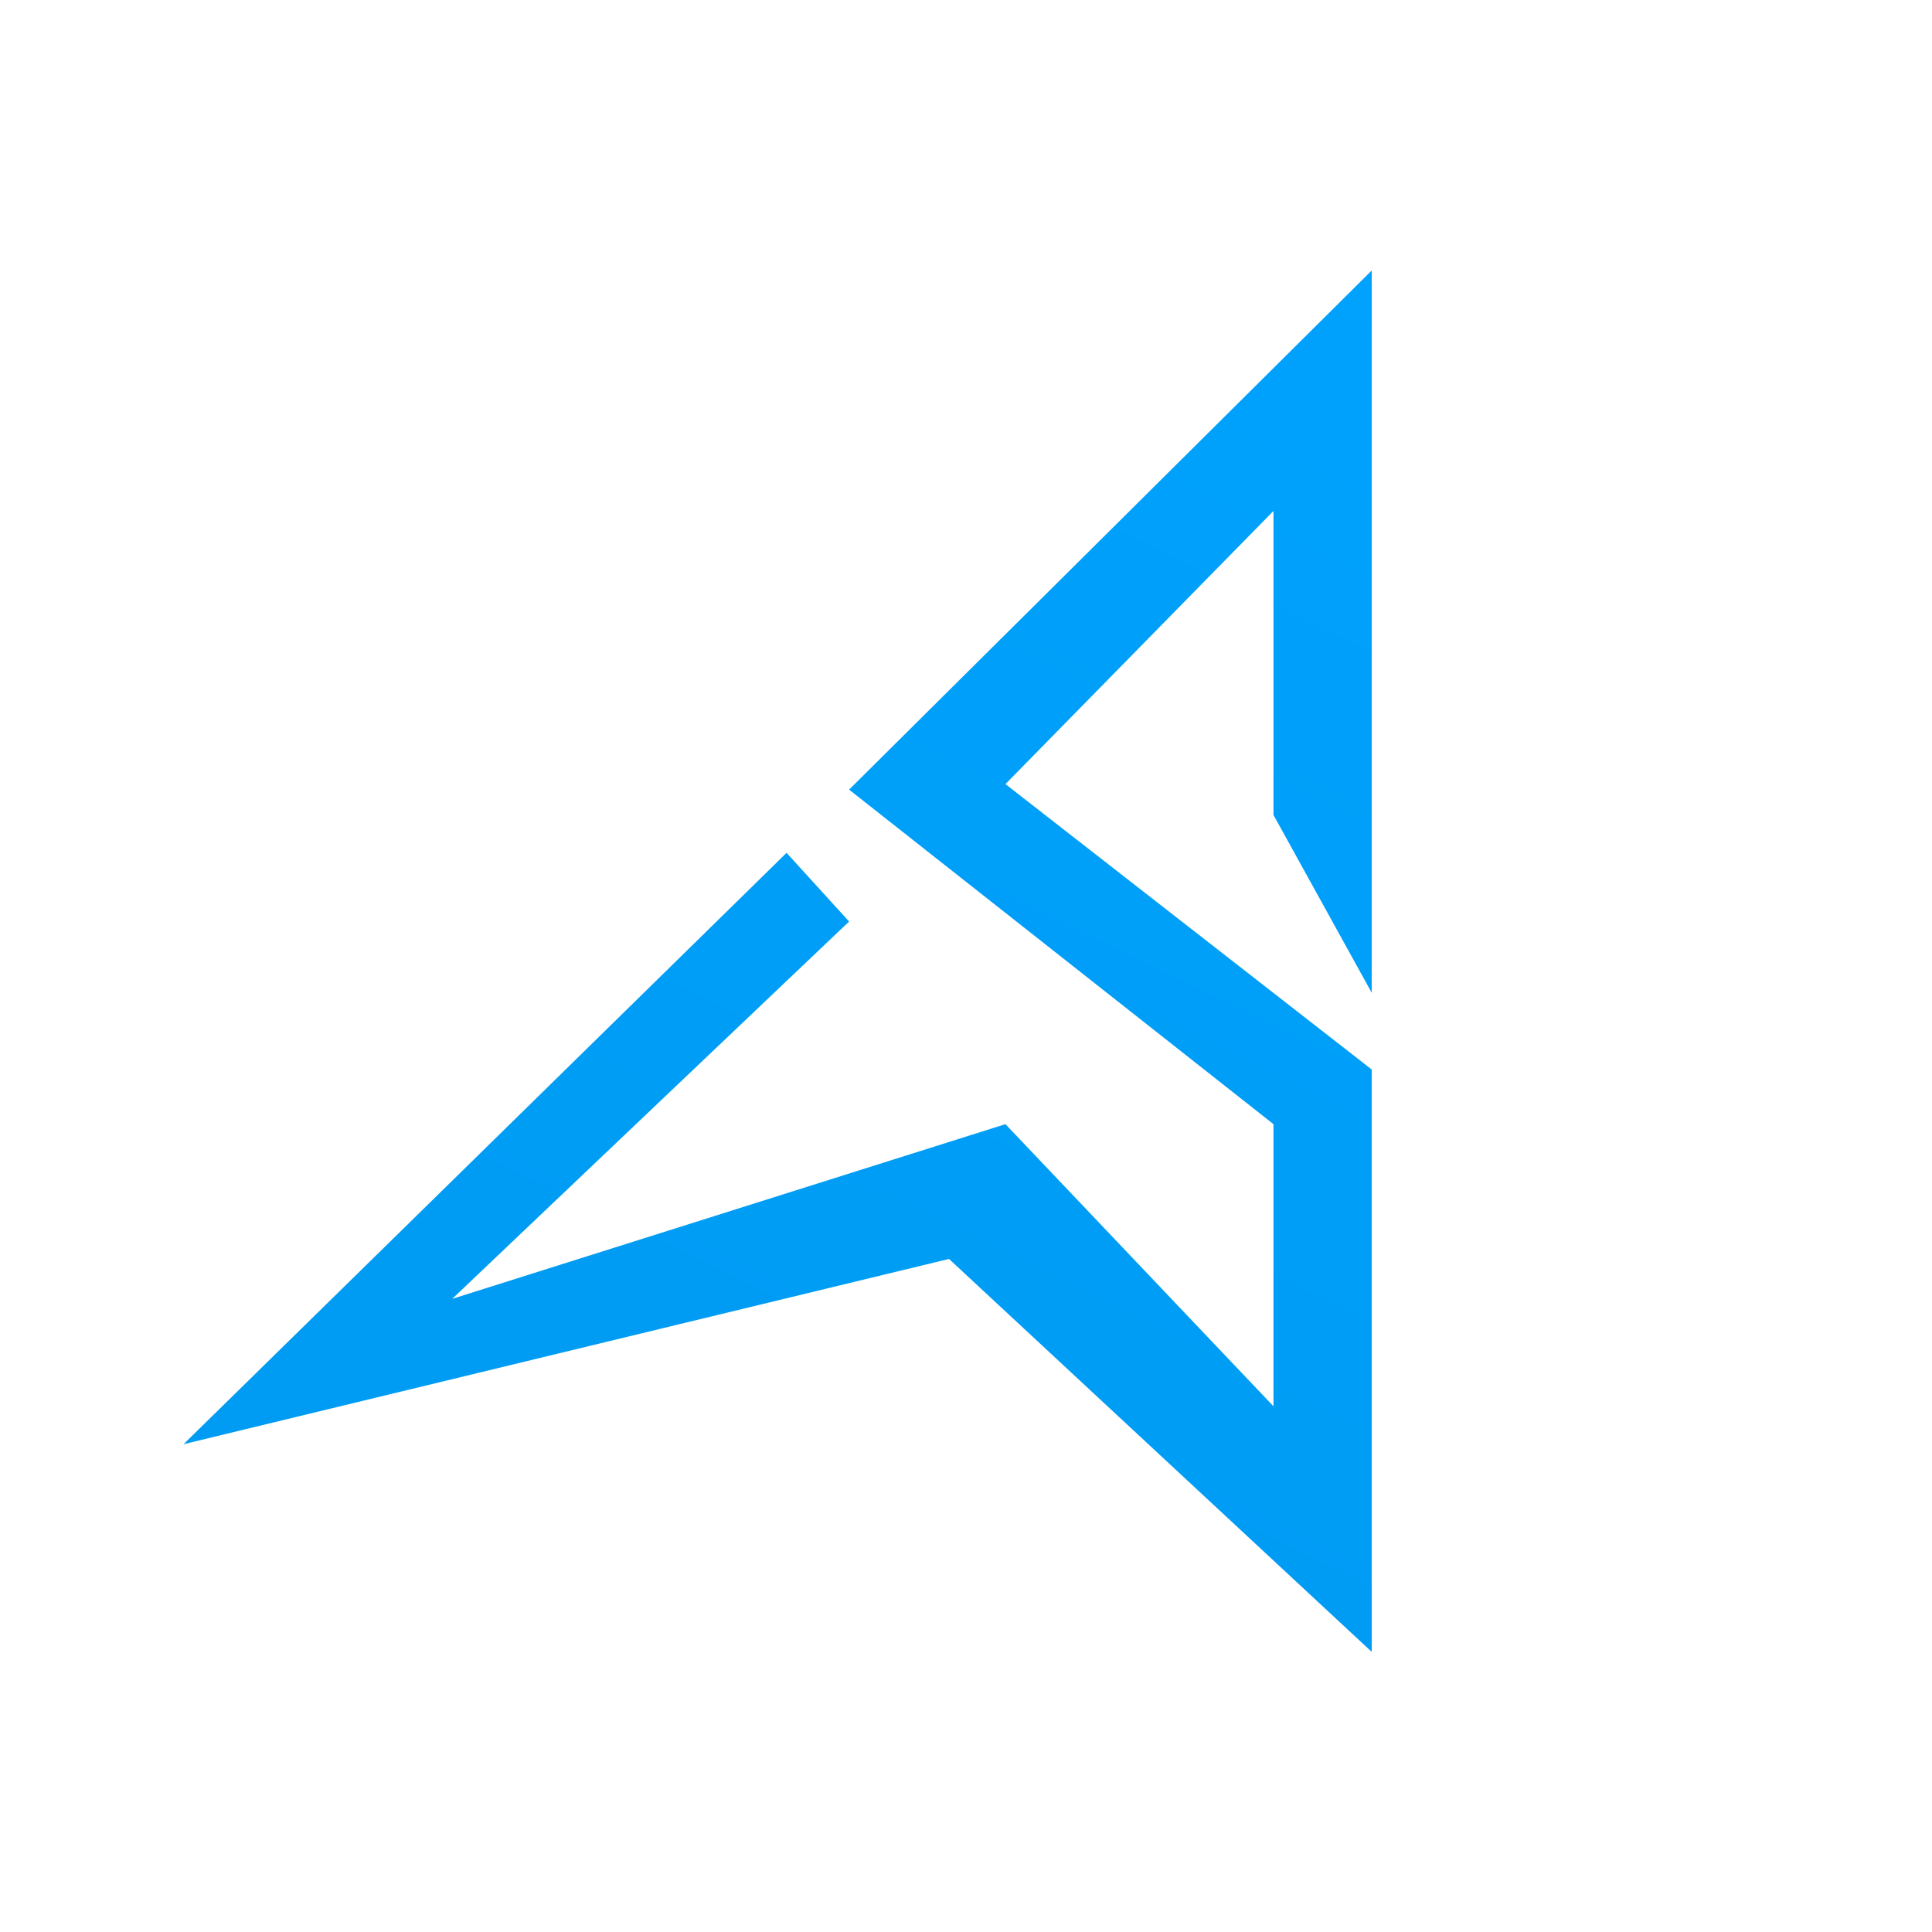 <svg width="200" height="200" viewBox="0 0 200 200" fill="none" xmlns="http://www.w3.org/2000/svg">
<path d="M87.898 81.742L142 28V102.771L131.829 84.361V52.893L104.083 81.169L142 110.716V171L98.242 130.325L19 149.503L81.425 88.284L87.898 95.396L46.814 134.456L104.083 116.372L131.829 145.578V116.372L87.898 81.742Z" fill="url(#paint0_linear_233_387)"/>
<defs>
<linearGradient id="paint0_linear_233_387" x1="152.853" y1="0.276" x2="51.645" y2="209.009" gradientUnits="userSpaceOnUse">
<stop stop-color="#00A3FF"/>
<stop offset="1" stop-color="#0099EF"/>
</linearGradient>
</defs>
</svg>
